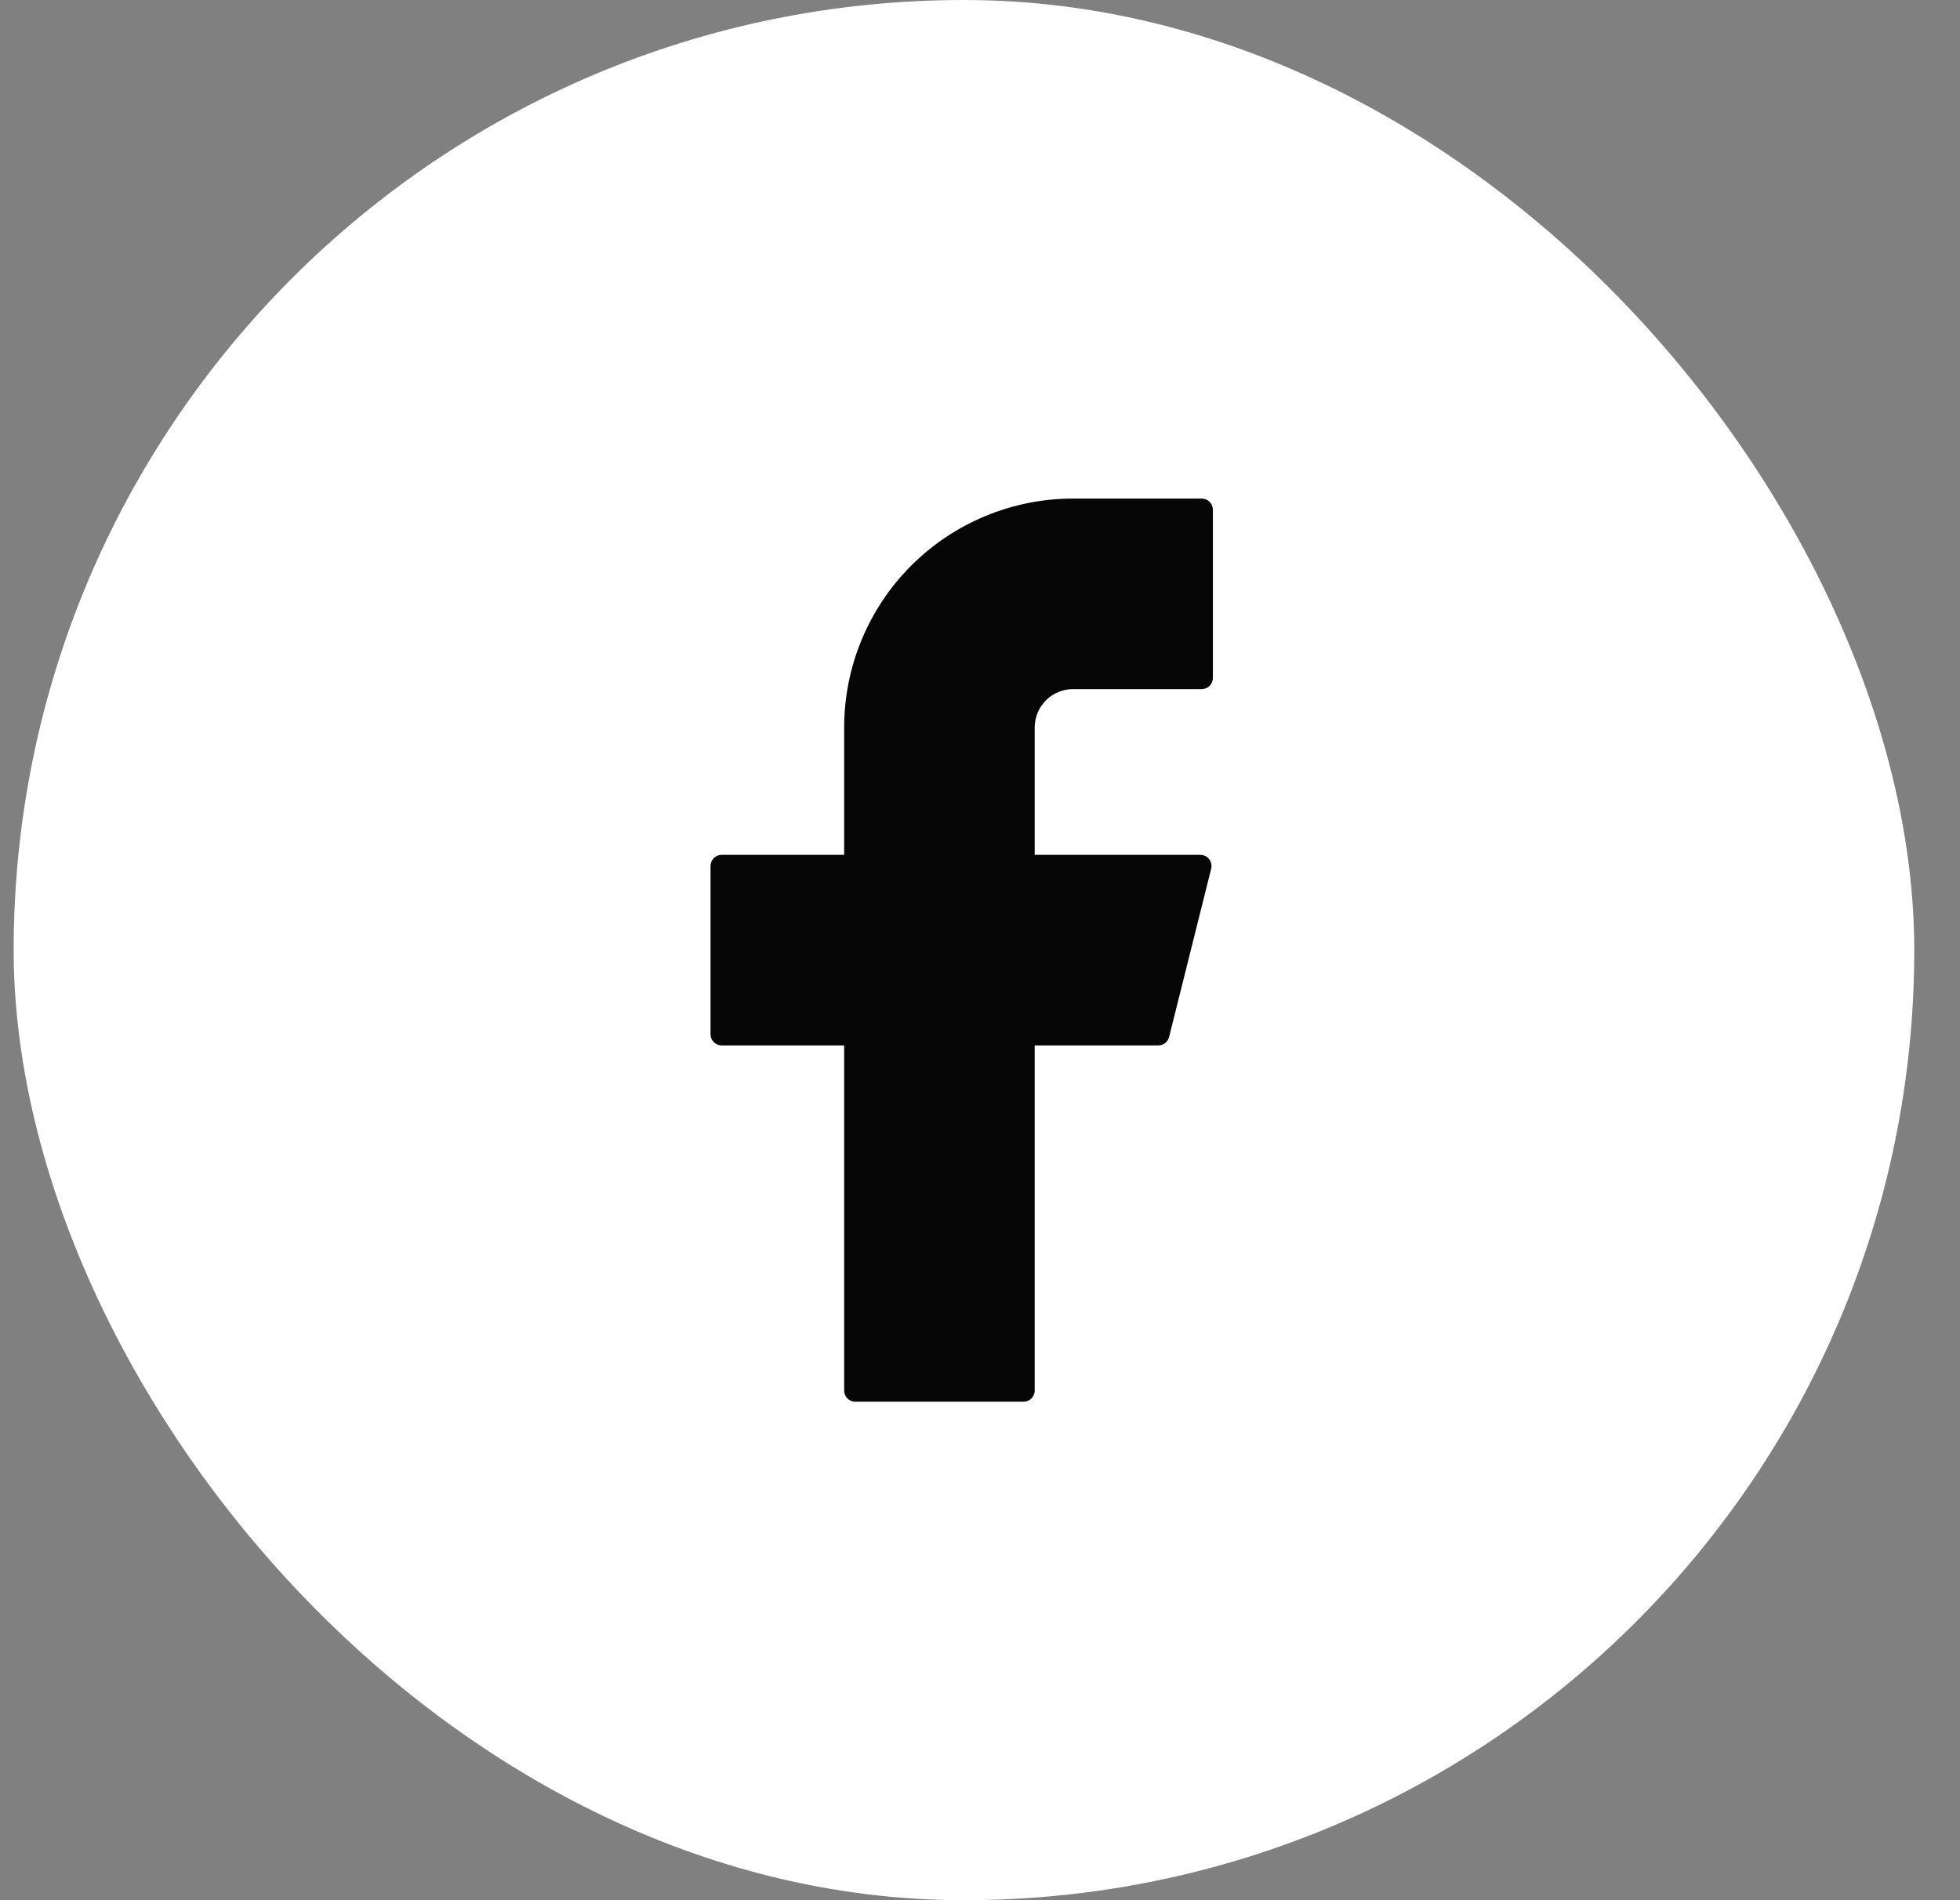 <svg width="33" height="32" viewBox="0 0 33 32" fill="none" xmlns="http://www.w3.org/2000/svg">
<rect x="0" y="0" width="33" height="32" fill="#808080" stroke="none"/>
<rect x="0.23" width="32" height="32" rx="16" fill="white"/>
<path d="M18.067 8.396C17.045 8.396 16.064 8.803 15.342 9.525C14.619 10.248 14.213 11.229 14.213 12.251V14.396H12.15C12.047 14.396 11.963 14.48 11.963 14.584V17.417C11.963 17.521 12.046 17.605 12.15 17.605H14.213V23.417C14.213 23.521 14.296 23.605 14.4 23.605H17.234C17.337 23.605 17.421 23.521 17.421 23.417V17.605H19.502C19.588 17.605 19.663 17.547 19.684 17.463L20.392 14.63C20.399 14.602 20.4 14.573 20.394 14.545C20.388 14.518 20.376 14.491 20.358 14.469C20.341 14.446 20.318 14.428 20.293 14.416C20.267 14.403 20.239 14.396 20.21 14.396H17.421V12.251C17.421 12.166 17.438 12.082 17.47 12.004C17.503 11.925 17.55 11.854 17.61 11.794C17.67 11.734 17.742 11.686 17.82 11.654C17.898 11.621 17.982 11.605 18.067 11.605H20.234C20.337 11.605 20.421 11.521 20.421 11.417V8.584C20.421 8.481 20.338 8.396 20.234 8.396H18.067Z" fill="#060606"/>
</svg>
